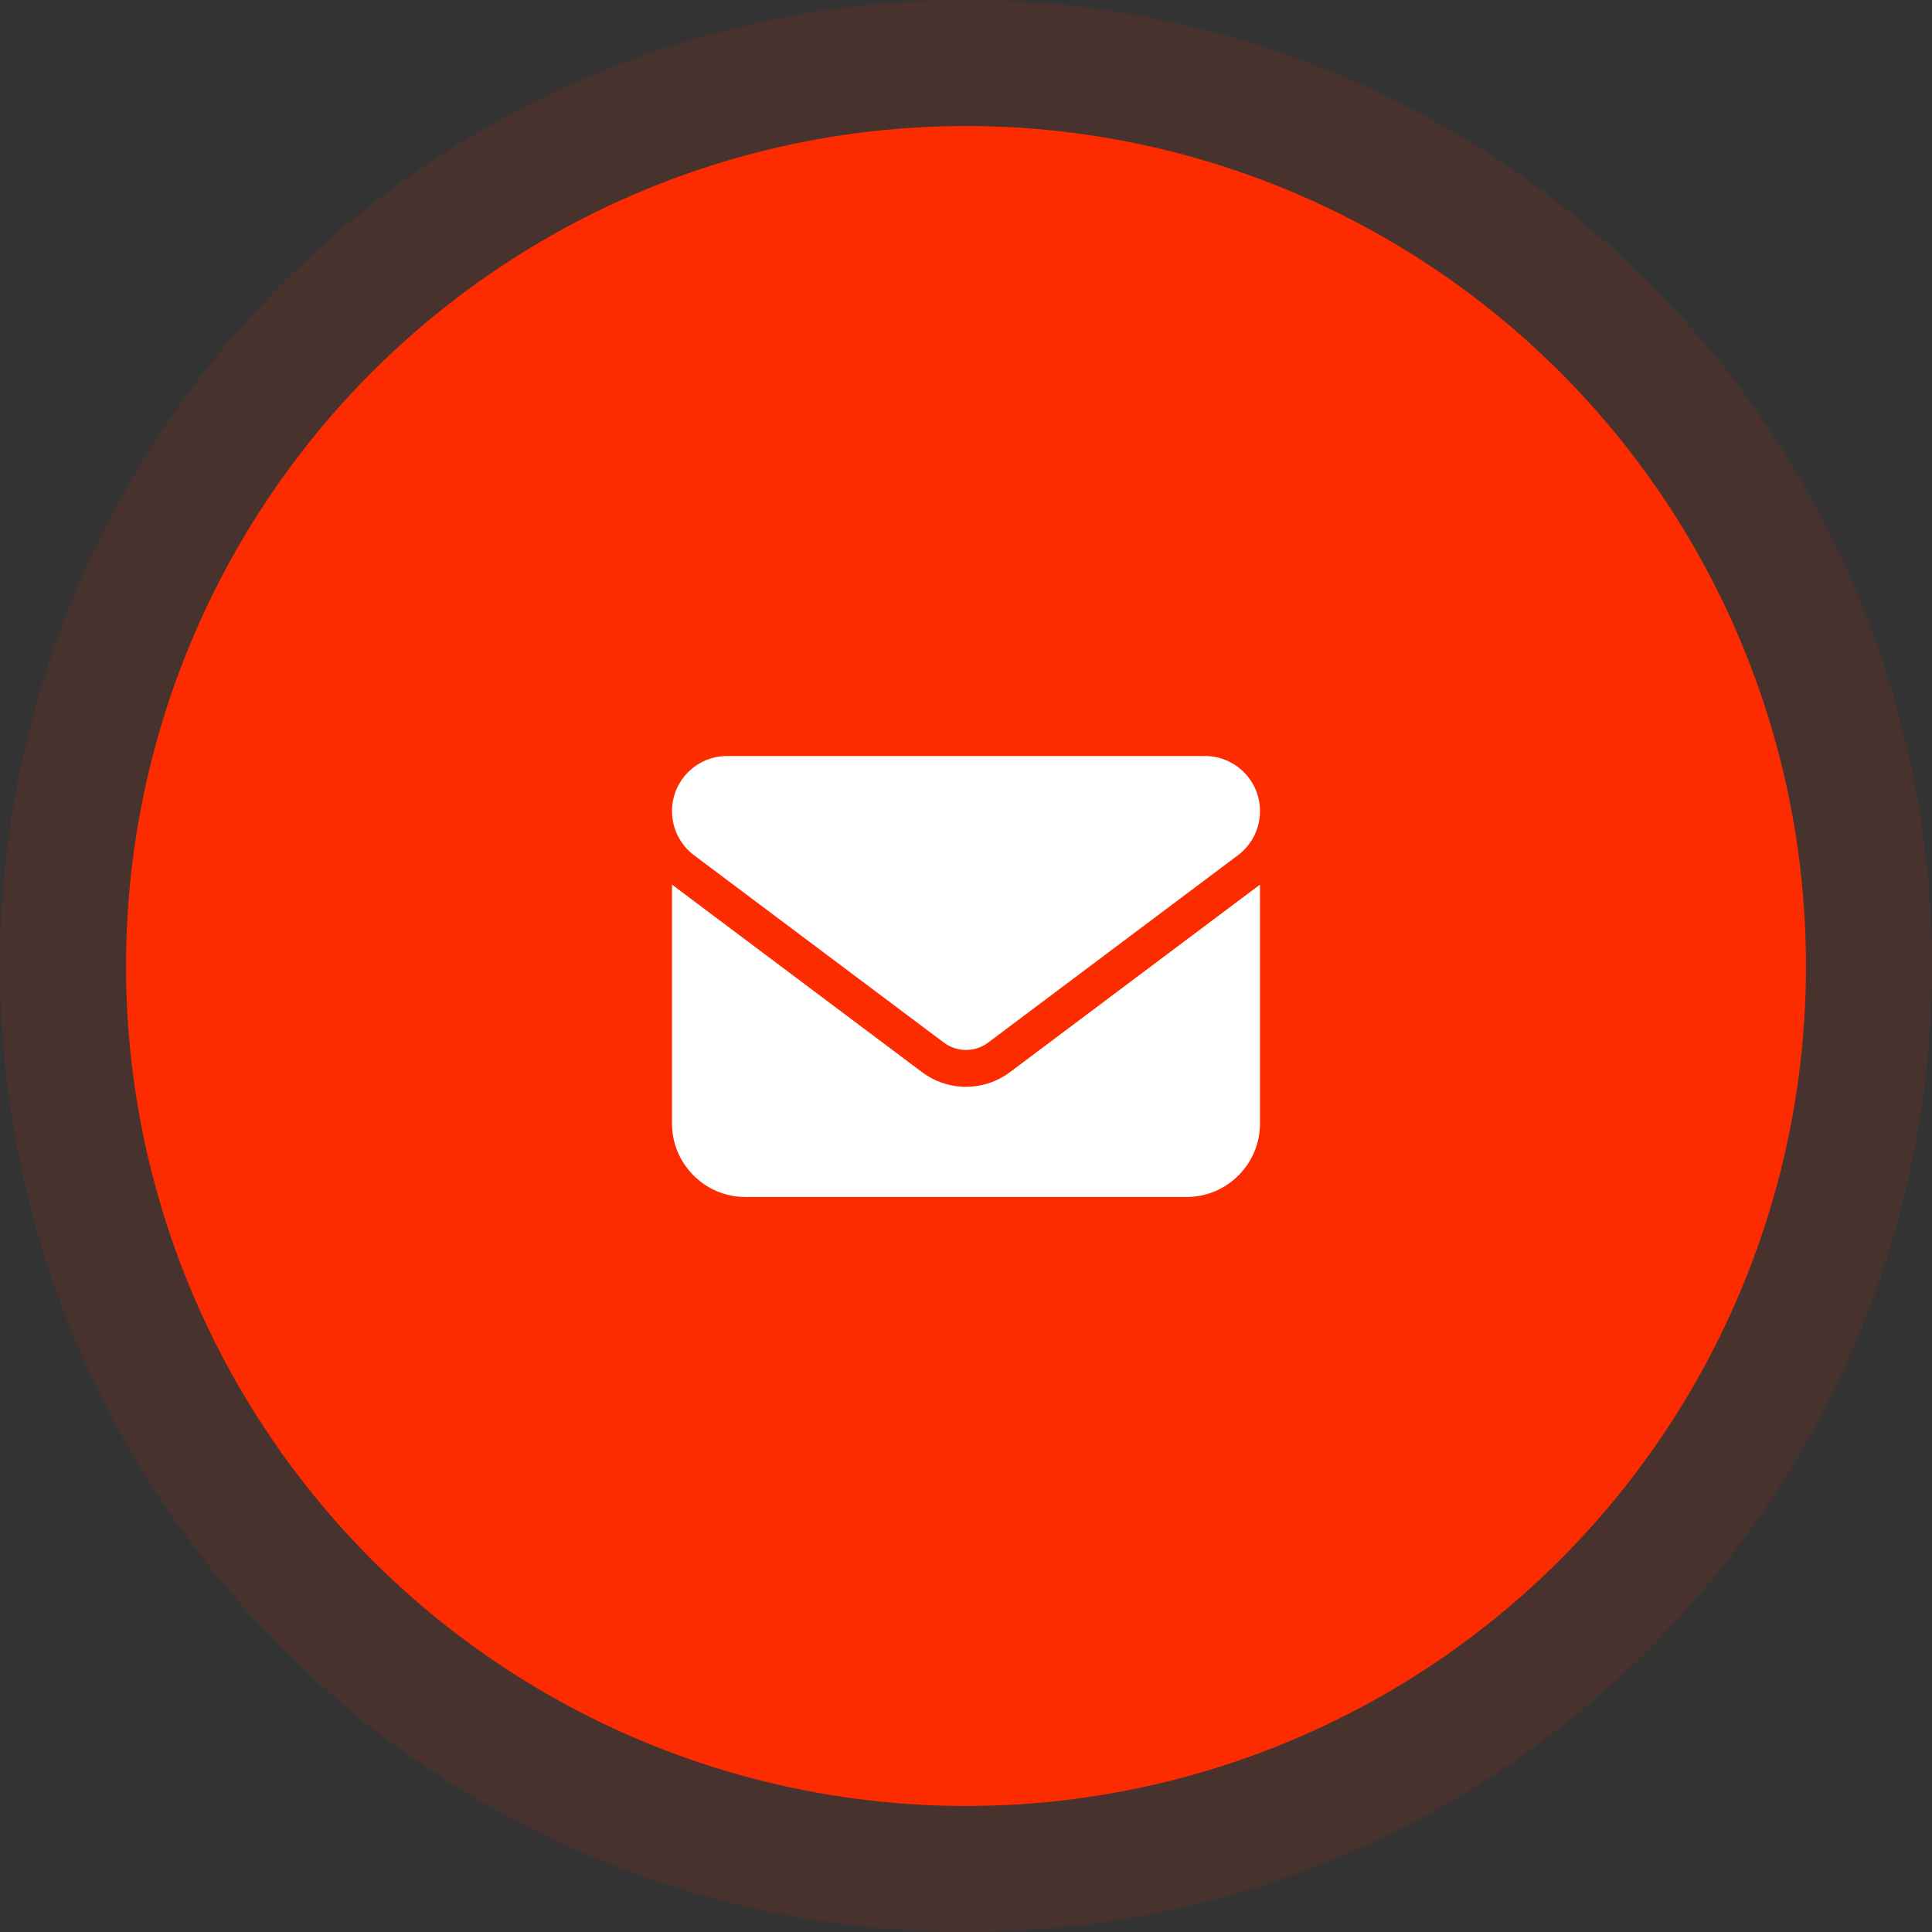 <svg width="46" height="46" viewBox="0 0 46 46" fill="none" xmlns="http://www.w3.org/2000/svg">
<rect x="0" y="0" width="46" height="46" fill="#333333" stroke="none"/>
<circle cx="23" cy="23" r="20" fill="#FD2C00"/>
<circle cx="23" cy="23" r="21.5" stroke="#FD2C00" stroke-opacity="0.1" stroke-width="3"/>
<path d="M17.312 18C16.588 18 16 18.588 16 19.312C16 19.725 16.194 20.114 16.525 20.363L22.475 24.825C22.787 25.057 23.213 25.057 23.525 24.825L29.475 20.363C29.806 20.114 30 19.725 30 19.312C30 18.588 29.412 18 28.688 18H17.312ZM16 21.062V26.75C16 27.715 16.785 28.5 17.75 28.5H28.25C29.215 28.5 30 27.715 30 26.75V21.062L24.05 25.525C23.427 25.993 22.573 25.993 21.95 25.525L16 21.062Z" fill="white"/>
</svg>
